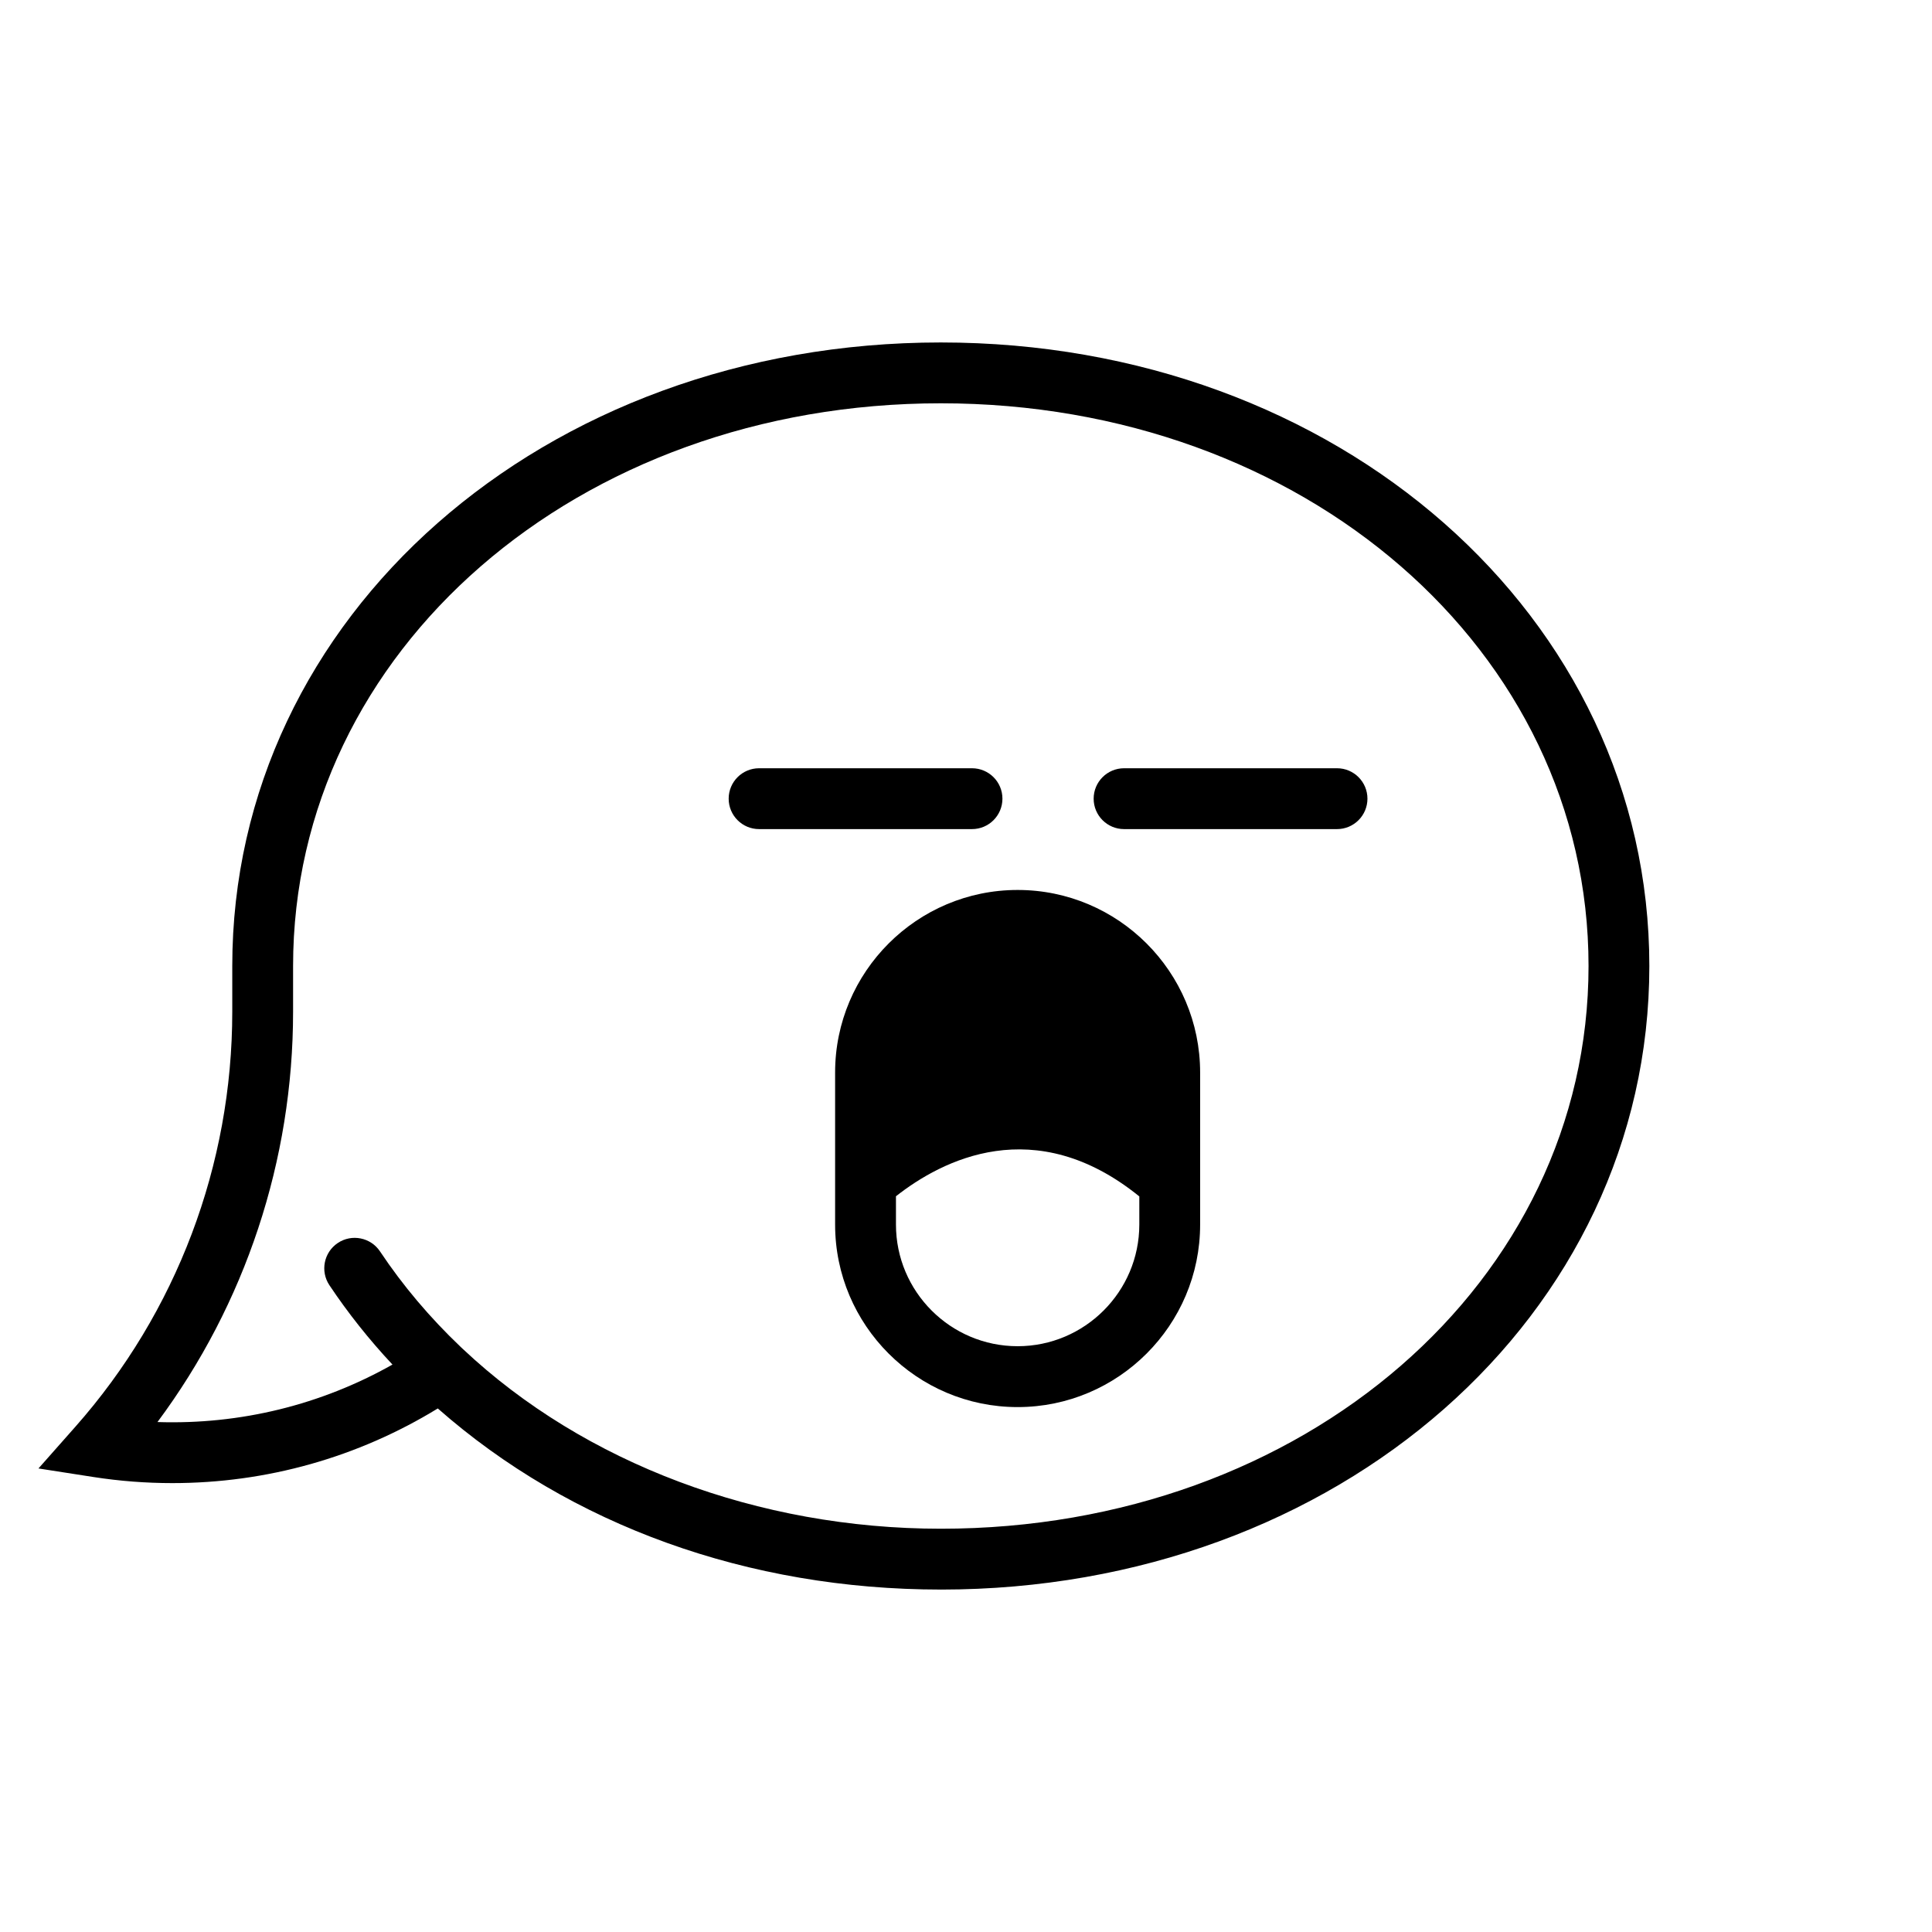 <?xml version="1.0" encoding="UTF-8"?>
<!-- Uploaded to: SVG Repo, www.svgrepo.com, Generator: SVG Repo Mixer Tools -->
<svg fill="#000000" width="800px" height="800px" version="1.1" viewBox="144 144 512 512" xmlns="http://www.w3.org/2000/svg">
 <g>
  <path d="m393.33 565.25c-51.027 0-98.105-17-133.31-47.996-21.18 12.969-45.367 19.785-70.352 19.785-6.988 0-14.02-0.539-20.918-1.617l-14.555-2.266 9.766-11.039c26.824-30.312 41.594-69.379 41.594-110.01v-12.102c0-92.66 82.48-165.25 187.77-165.25s187.77 72.59 187.77 165.25c0.004 92.664-82.48 165.25-187.77 165.25zm-126.62-63.715c32.156 30.254 78.293 47.594 126.62 47.594 96.254 0 171.65-65.504 171.65-149.13 0-83.625-75.398-149.12-171.65-149.12-96.25 0-171.66 65.5-171.66 149.13v12.098c0 39.398-12.664 77.473-35.938 108.75 21.973 0.719 43.371-4.559 62.277-15.23-6.191-6.609-11.789-13.66-16.715-21.039-2.469-3.703-1.477-8.711 2.231-11.184 3.688-2.473 8.707-1.473 11.18 2.227 6.051 9.078 13.254 17.598 21.402 25.34 0.207 0.18 0.41 0.363 0.602 0.566z"/>
  <path d="m413.68 379.85c-26.668 0-48.367 21.699-48.367 48.371v40.305c0 26.668 21.699 48.367 48.367 48.367 26.672 0 48.367-21.699 48.367-48.367v-40.305c-0.008-26.672-21.695-48.371-48.367-48.371zm0 120.91c-17.781 0-32.242-14.465-32.242-32.238v-7.5c12.172-9.574 36.781-22.379 64.492 0.039v7.461c-0.008 17.773-14.473 32.238-32.25 32.238z"/>
  <path d="m401.59 363.72h-56.422c-4.453 0-8.062-3.606-8.062-8.062 0-4.453 3.606-8.062 8.062-8.062h56.422c4.457 0 8.066 3.606 8.066 8.062 0 4.457-3.609 8.062-8.066 8.062z"/>
  <path d="m498.33 363.72h-56.438c-4.449 0-8.062-3.606-8.062-8.062 0-4.453 3.613-8.062 8.062-8.062h56.434c4.449 0 8.062 3.606 8.062 8.062-0.004 4.457-3.617 8.062-8.059 8.062z"/>
 </g>
</svg>